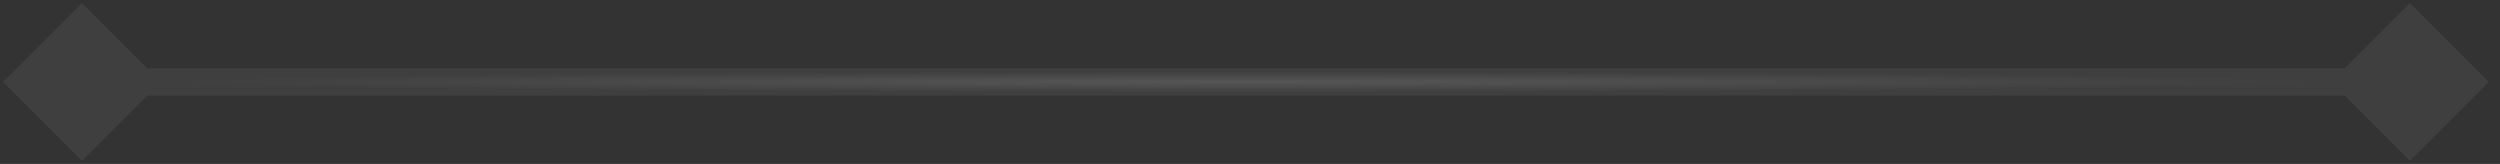 <svg width="183" height="12" viewBox="0 0 183 12" fill="none" xmlns="http://www.w3.org/2000/svg">
<rect x="0" y="0" width="183" height="12" fill="#333333" stroke="none"/>
<path d="M0.226 6L6 11.774L11.774 6L6 0.226L0.226 6ZM182.173 6L176.4 0.226L170.626 6L176.4 11.774L182.173 6ZM6 7H176.4V5H6V7Z" fill="white" fill-opacity="0.06"/>
<path d="M0.226 6L6 11.774L11.774 6L6 0.226L0.226 6ZM182.173 6L176.4 0.226L170.626 6L176.4 11.774L182.173 6ZM6 7H176.4V5H6V7Z" fill="url(#paint0_radial_384_245)" fill-opacity="0.12"/>
<defs>
<radialGradient id="paint0_radial_384_245" cx="0" cy="0" r="1" gradientUnits="userSpaceOnUse" gradientTransform="translate(91.2 6) rotate(90) scale(0.74 79.081)">
<stop stop-color="white"/>
<stop offset="1" stop-color="white" stop-opacity="0"/>
</radialGradient>
</defs>
</svg>

